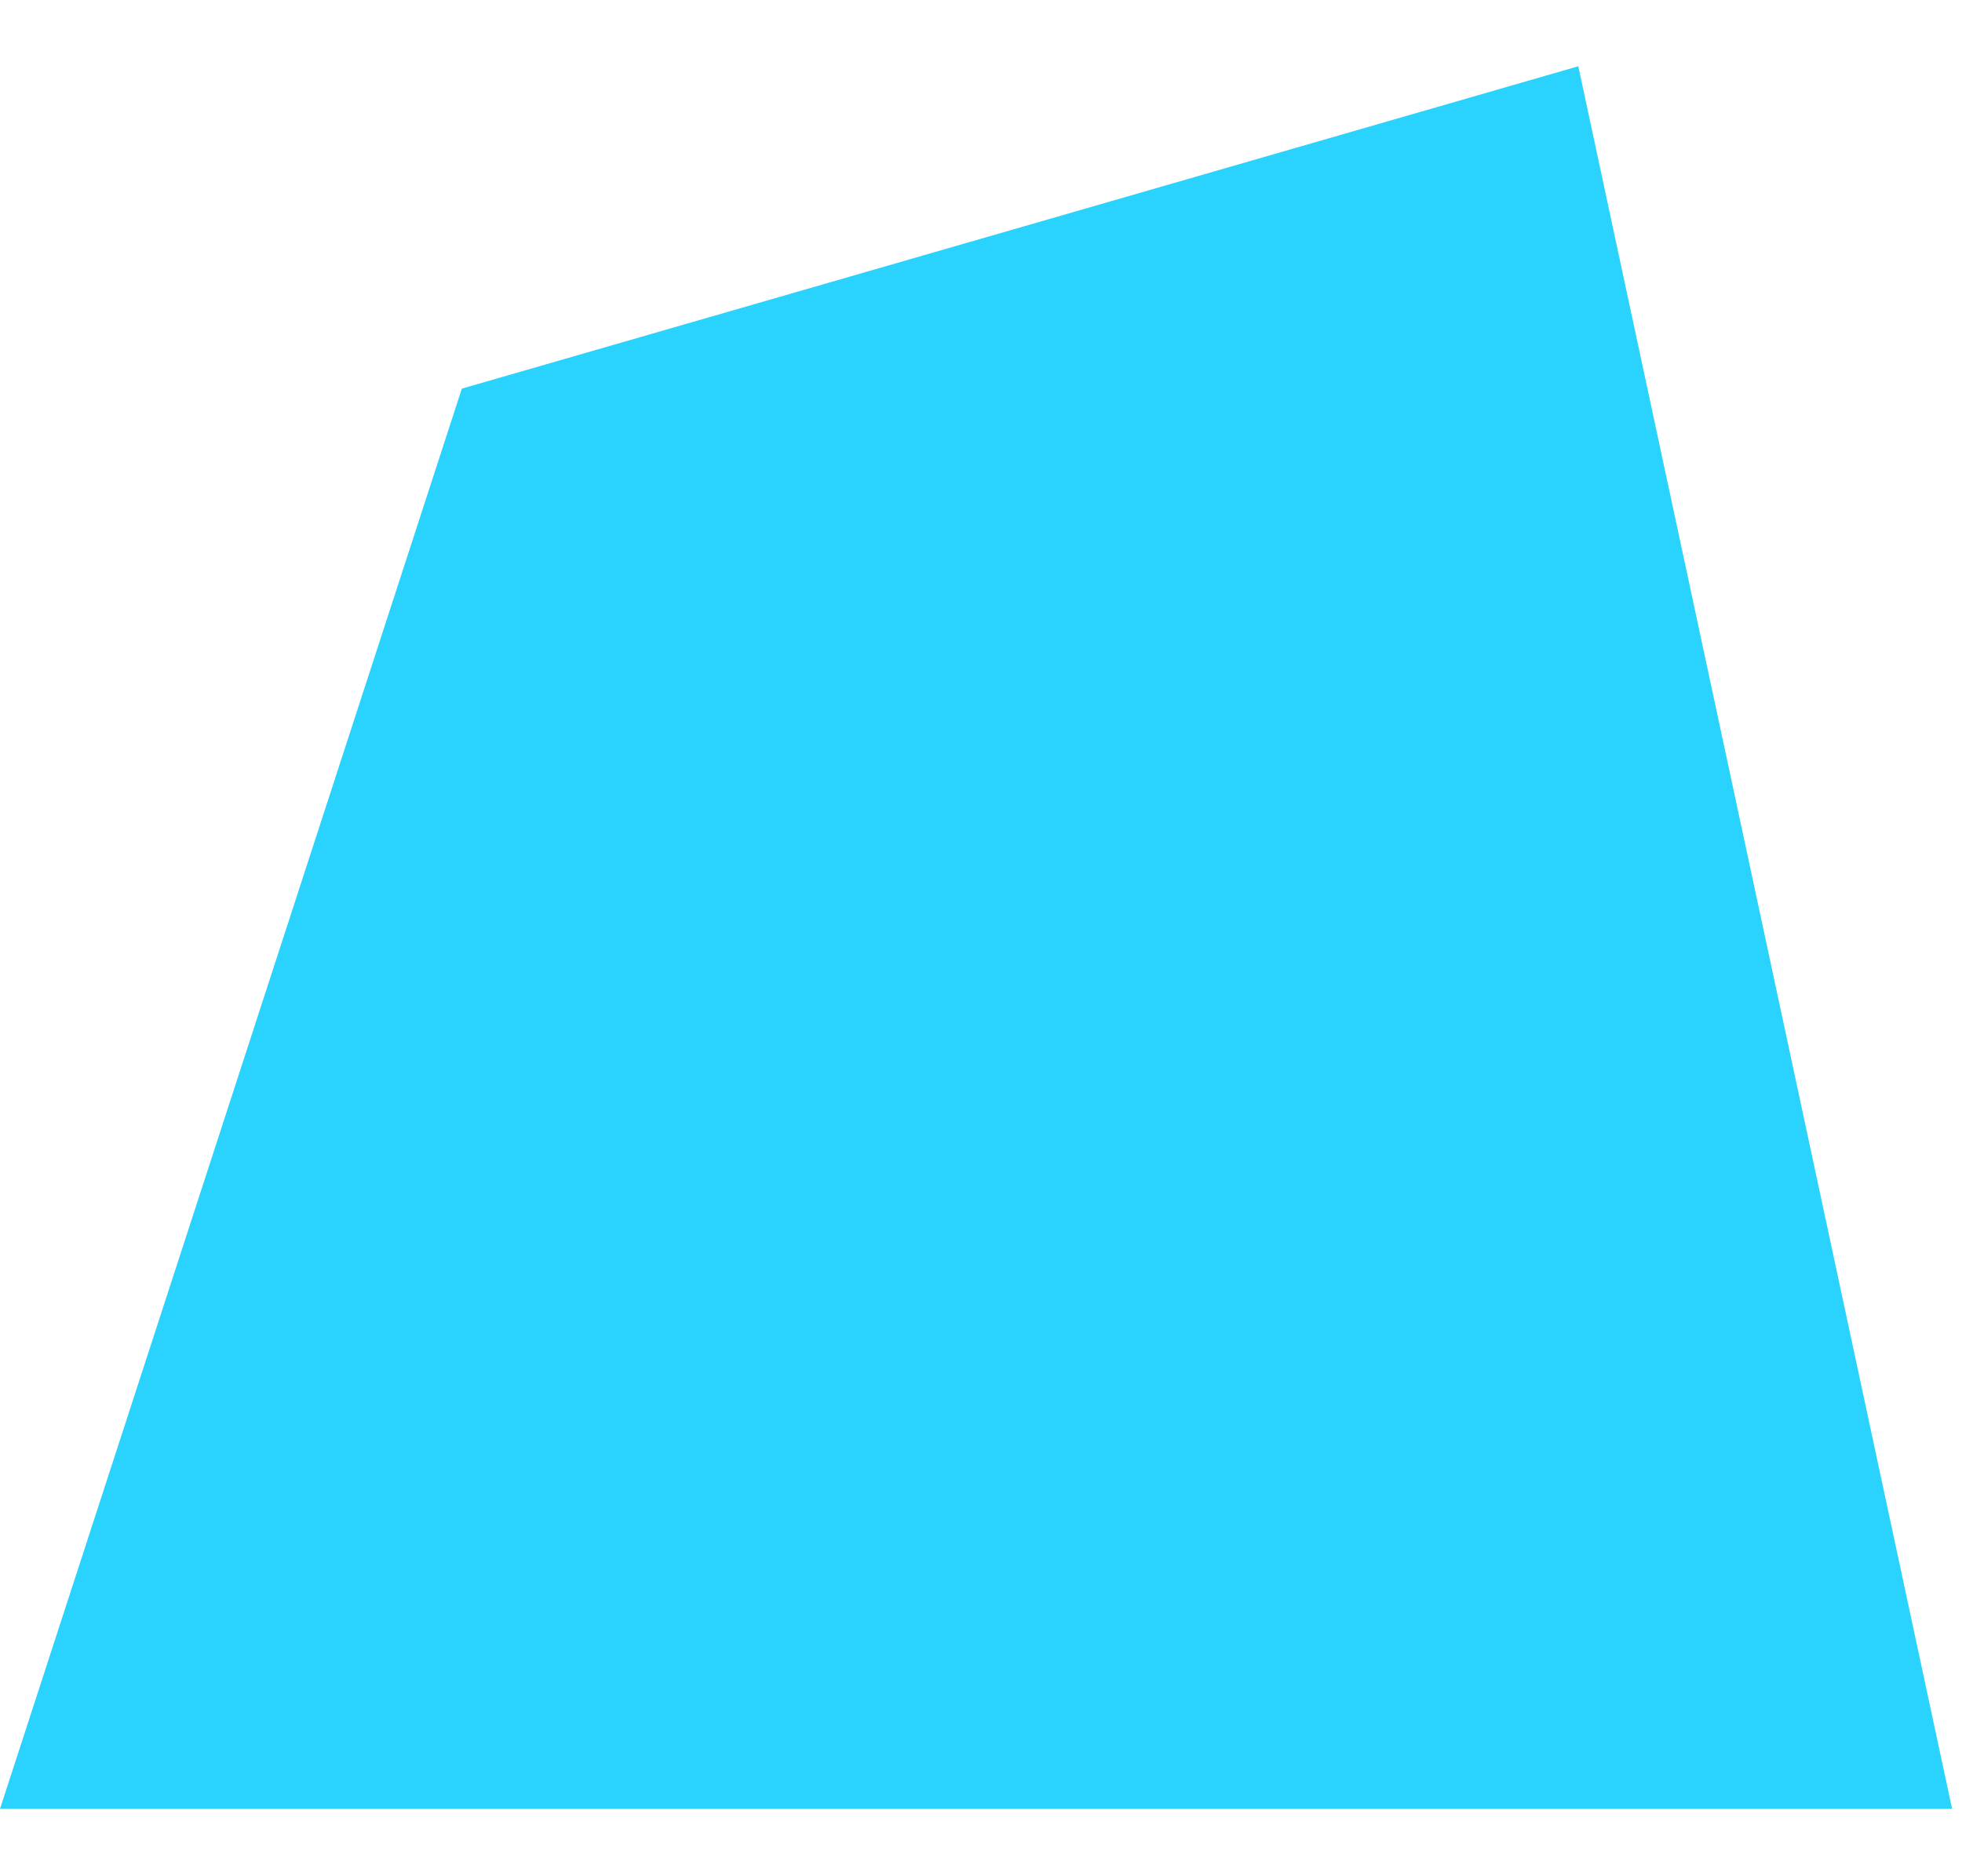 <svg width="23" height="22" viewBox="0 0 23 22" xmlns="http://www.w3.org/2000/svg"><title>shape-services3</title><path d="M22.884 21.21L18.502.777 5.414 4.557 0 21.21h9.03" fill-rule="nonzero" fill="#29D3FD"/></svg>